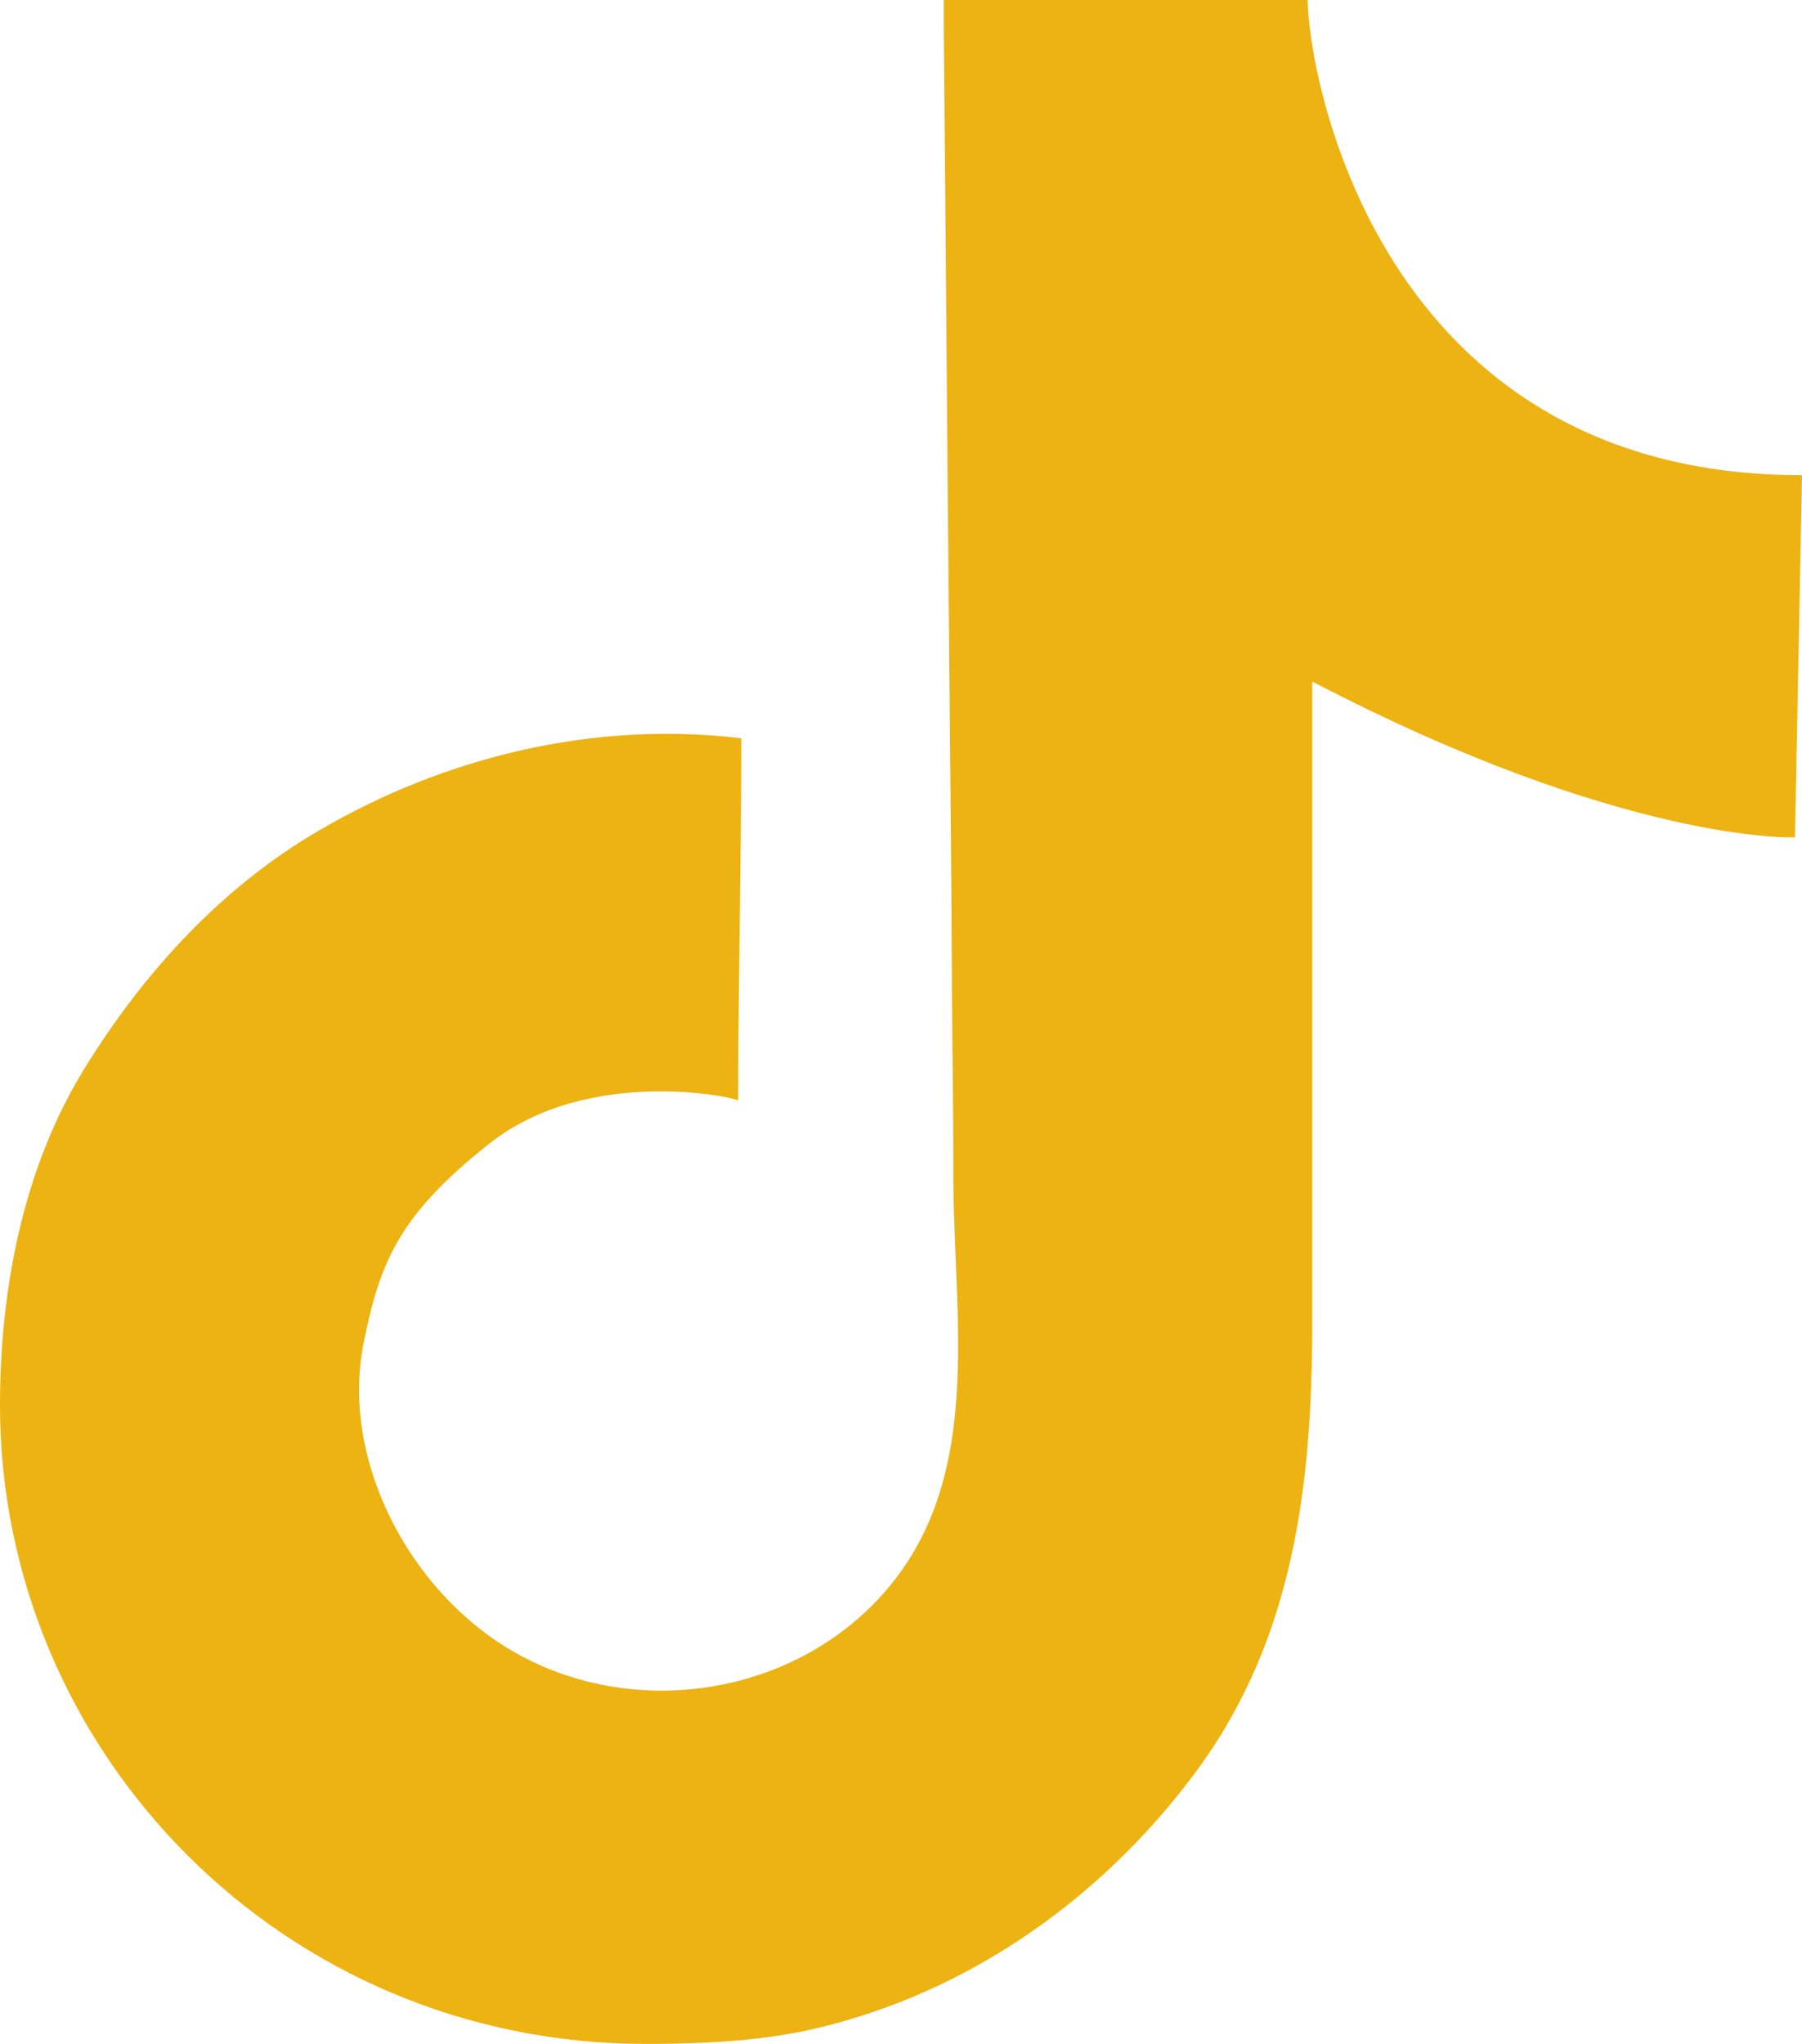 <svg viewBox="0 0 28.22 32" xmlns="http://www.w3.org/2000/svg"><path d="m14.78 0h5.7c0 1.11 1.07 7.44 7.74 7.44l-.11 5.67s-2.67.11-7.56-2.44v10.04c0 2.51-.28 4.93-1.8 7-1.36 1.85-3.28 3.28-5.49 3.92-.84.25-1.71.37-3.15.37-5.67 0-10.11-4.56-10.11-10 0-1.81.36-3.7 1.31-5.25s2.19-2.88 3.69-3.75c1.98-1.16 4.33-1.72 6.61-1.44 0 1.79-.05 3.87-.05 5.67 0-.04-2.33-.56-3.89.67-1.45 1.14-1.73 1.9-1.98 3.15-.31 1.59.48 3.36 1.76 4.4 1.78 1.46 4.47 1.32 6.11-.22 1.89-1.78 1.39-4.36 1.37-6.71 0-.9-.01-1.79-.02-2.69-.01-2.03-.03-4.07-.05-6.1-.03-3.08-.05-6.17-.08-9.25 0-.02 0-.48 0-.48z" fill="#edb313"/></svg>